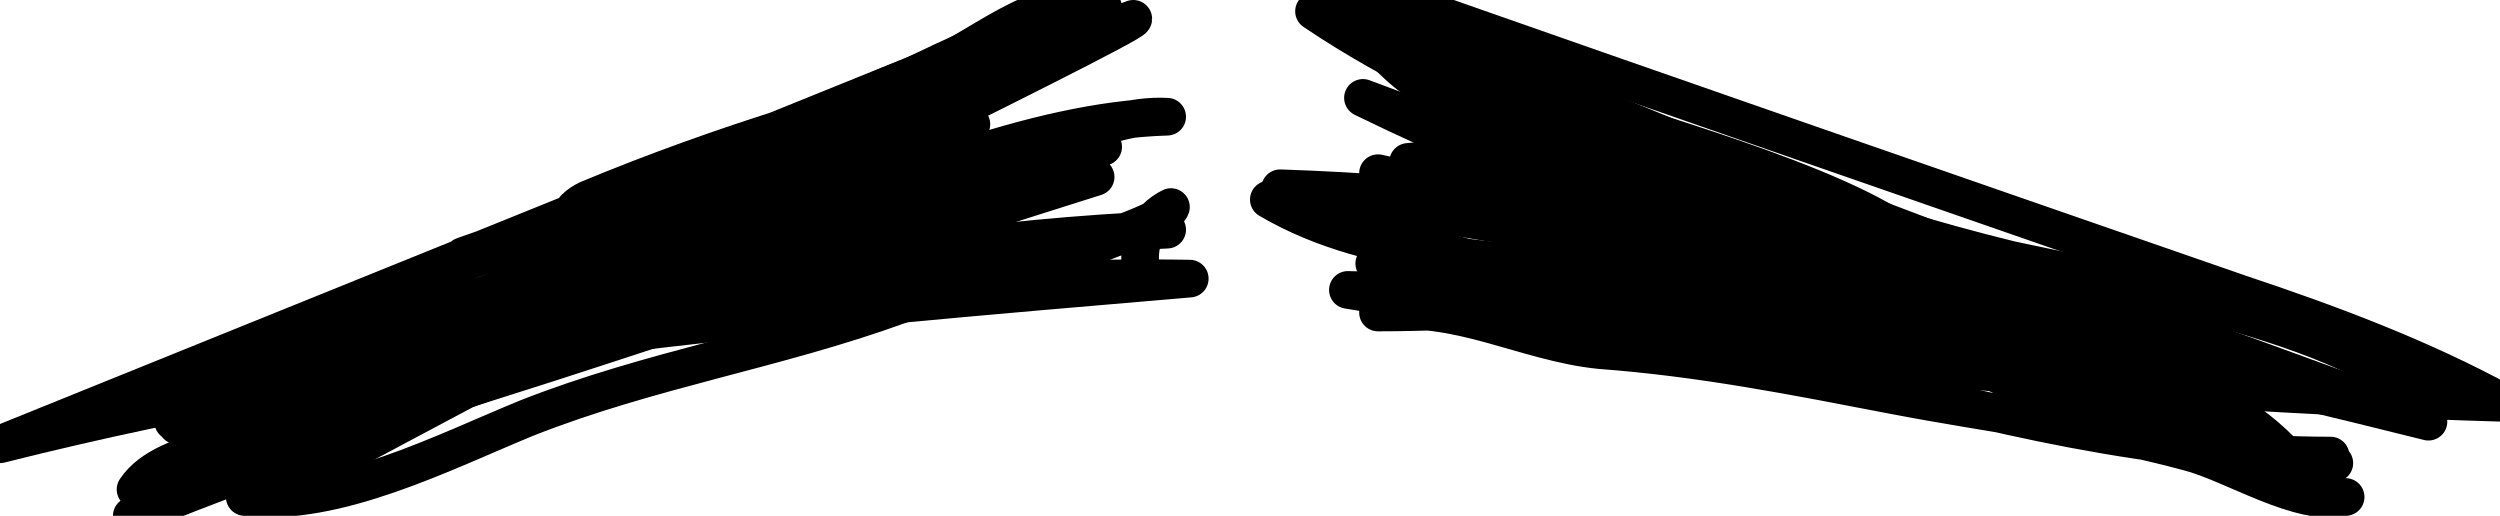 <?xml version="1.0" encoding="utf-8"?>
<!-- Generator: Adobe Illustrator 20.1.0, SVG Export Plug-In . SVG Version: 6.00 Build 0)  -->
<svg version="1.0" id="Layer_1" xmlns="http://www.w3.org/2000/svg" xmlns:xlink="http://www.w3.org/1999/xlink" x="0px" y="0px"
	 viewBox="0 0 66.4 13.7" style="enable-background:new 0 0 66.4 13.7;" xml:space="preserve">
<style type="text/css">
	.st0{fill:none;stroke:#000000;stroke-linecap:round;stroke-linejoin:round;}
</style>
<g id="frame-3">
	<path id="frame-3-2" class="st0" d="M28.2,0.4C18.8,4.2,9.4,8,0,11.8c10.3-2.6,21-3.5,31.6-4.4c-5.9-0.1-11.8,0.6-17.7,1.3
		C11,9.2,8.2,9.5,5.3,9.9c7.9-1.7,15.7-3.5,23.6-5.2C22.5,6.1,16.1,7.6,9.8,9c5.5-1.6,11-3.1,16.5-4.7c-0.9-0.6-2.1-0.4-3.2-0.1
		c-3.6,0.9-7.2,1.8-10.8,2.6c4.8-1.7,9.6-3.3,14.3-5c-3.7,0.9-7.4,2-11,3.5c-0.2,0.1-0.5,0.3-0.4,0.5c0.1,0.2,0.5-0.1,0.2-0.1"/>
	<path id="frame-3-1" class="st0" d="M37.1,0C44.5,2.6,52,5.2,59.5,7.8c2.4,0.8,4.8,1.7,7,2.9c-10.3-0.3-20.5-1.3-30.7-3
		c7.3,0.2,14.7,0.4,21.9,1.9c-7.2-1-14.2-2.7-21.1-5c5.8,1.3,11.7,2.6,17.5,3.9c-4.8-0.7-9.5-1.8-14.2-3c4.7,1.4,9.5,2.5,14.3,3.4
		c-5.5-1-10.9-2.5-16-4.6c5.1,0.9,10.1,2,15,3.5c-3.3-1-6.5-2.2-9.6-3.7c1,0,1.9,0.3,2.8,0.8c-1.7-0.5-3.3-1.1-4.8-1.9
		c2.3,1.1,4.6,2.1,7.1,2.9"/>
		<animate
	      id="frame-3"
	      attributeName="display"
	      values="inline;none;none;none"
	      keyTimes="0;0.33;0.66;1"
	      dur="0.3s"
	      begin="0s"
	      repeatCount="indefinite" />
</g>
<g id="frame-2">
	<path id="frame-2-2" class="st0" d="M27.4,0.6C19,4,11.7,9.8,3.5,13.7c8.4-3.3,17-6.3,25.6-9c-6.3,1.7-12.6,3.5-18.8,5.5
		c6.2-2.4,12.6-4.5,19-6.3c-0.8-0.4-1.7-0.1-2.5,0.1C20.2,5.8,13.6,7.8,7.1,10c5.7-1.5,11.4-2.9,16.9-5c-6.1,1.6-12.1,3.8-17.9,6.3
		c5.9-1.8,11.7-4.1,17.2-6.9C18,7.3,12.6,10.2,7.2,13.1c6.2-3.3,12.4-6.6,18.6-9.8c-5.5,2.6-11,5.2-16.6,7.8c5-2.2,10-4.2,15-6.2
		c-0.4,0.2-0.9,0.4-1.3,0.6"/>
	<path id="frame-2-1" class="st0" d="M35.9,0c7.3,3.4,14.9,6.2,22.5,9c2,0.7,4.1,1.5,6.1,2.2C54.5,8.7,44.3,6.6,34,5
		c8.8,0.3,17.6,2.1,25.8,5.3c-8.5-2.9-16.8-6.2-24.9-10c4.3,2.9,9.4,4.3,14.4,5.8c-4.5-0.7-8.9-1.9-13.1-3.5
		c4.5,2.2,9.3,3.9,14.1,5.2c-2.3-1.1-4.7-2.1-7-3.2c3.4,1.5,7,2.7,10.6,3.6c-1.2-0.8-2.5-1.4-3.9-1.9c1.7,0.8,3.3,1.5,5,2.3
		c-1.4-0.4-2.7-0.9-4-1.6c2.6,1.1,5.2,2.2,7.8,3.2"/>
		<animate
	      id="frame-2"
	      attributeName="display"
	      values="none;inline;none;none"
	      keyTimes="0;0.33;0.66;1"
	      dur="0.3s"
	      begin="0s"
	      repeatCount="indefinite" />
</g>
<g id="frame-1">
	<path id="frame-1-2" class="st0" d="M29.3,0.2c-1.8-0.5-3.3,1.2-5,1.8c-2.9,1-5.1,3.1-7.9,4c-1.6,0.2-3.2,0.6-4.7,1.2
		c-1.4,0.7-2.8,1.6-4.2,2.3c-0.9,0.4-2.3,0.9-2.8,1.8C5.9,10.6,7,9.8,8.4,9.2c3.8-1.7,7.9-1.6,11.7-3c3.3-1.2,7.3-3,10.9-3.1
		c-1.9-0.1-3.6,1.3-5.4,1.8c-3,0.8-5.5,2.1-8.5,3c-2.4,0.7-5.3,2-7.8,2.3c-1.9,0.3-2.9,0.1-4.7,1c3.8-2.3,8.7-3.2,12.8-5.1
		c4.2-2,8.3-4,12.7-5.6C30.1,0.7,14.7,8.2,13,9c-1.7,0.7-3.1,1.4-4.7,2.2c-1.3,0.6-3.9,0.6-4.7,1.8c0.9-0.6,1.7-0.7,2.9-1
		c4.4-1.1,8.5-2.5,12.8-3.9c1.6-0.6,3.3-1,5.1-1c1,0,1.9,0.1,2.9,0.1C28.7,6.9,29.6,6,31,6.1C26.3,6.3,22,7,17.3,7.9
		c-3.9,0.8-8.2,1.3-11.7,3.3c1.3,0,1.8-0.5,3-1c3.2-1.3,6.5-2.3,9.4-4.1c2-1.2,4.3-1.8,6.3-3c1.2-0.7,2.3-1.5,3.6-2.1
		c-0.8,0.9-1.5,0.8-2.6,1.3c-2.8,1.1-4.7,3.1-7.3,4.6c-3.7,2.1-7.6,4.5-11.5,6.3c2.4,0.3,5.3-1.2,7.5-2.1c3.3-1.3,6.6-1.8,9.9-3
		c1.2-0.5,7-2,7.2-2.6c-0.6,0.3-0.9,0.9-0.8,1.6"/>
	<path id="frame-1-1" class="st0" d="M62.3,13.2c-1.2,0.3-3-0.9-4.2-1.2c-2.6-0.7-5.2-1-7.8-1.5c-2.6-0.5-5.1-1-7.8-1.2
		c-2-0.2-3.8-1.3-5.9-1c5,0,10.9-1,15.7,0.2c1.7,0.4,3.4,1.3,5,2.1c1.1,0.5,3.5,2,4.7,1.7c-4.8,0.5-10-3.1-14.2-5
		c-1.2-0.5-2.4-0.9-3.6-1.2c-1-0.6-1.8-1.5-2.9-2C39.6,3,38,2.8,36.7,1.3c1.4,1.4,2.8,1.6,4.8,2.1c4,1,7.8,2.5,11.9,3.5
		c1.8,0.4,10.6,2,10.8,4.1c-1.1-0.3-1.6-0.6-3-0.8c-2.8-0.3-5.6-0.8-8.4-1.3c-3.2-0.5-6.4-1-9.5-1.5c-3.2-0.6-6.7-0.4-9.6-2.1
		c1-0.1,1.9,0.1,2.8,0.8c2.4,0.8,4.9,1.4,7.4,1.9c3.3,0.6,6.8,0.9,10,1.9c1.5,0.5,3,0.8,4.4,1.2c1.4,0.4,1.8,1.4,3.6,1
		c-4.6,0-9.1-1.1-13.5-2.3c-2.1-0.6-4.3-1-6.5-1.5c-1.6-0.3-3.8-1.4-5.4-1.3c1.4-0.1,2.7,0,4,0.2c2.3,0.6,4.5,1.1,6.8,1.7
		c1.7,0.2,3.4,0.3,5,0.1c3,0.3,5.9,1.8,8.5,3.2c-2-2.3-6.2-3.1-9-4.2c-2.7-1-5.2-1.5-7.7-3c-2.6-1.6-6.5-2.7-8.6-5.1
		C37.9-0.1,41,2.4,43,3.2c1.4,0.5,7.8,2.3,8.2,3.8c-4.5,2.3-9.5-3.2-13.8-2.7c0.3,0.3,0.5,0.6,0.8,0.9"/>
		<animate
	      id="frame-1"
	      attributeName="display"
	      values="none;none;inline;none"
	      keyTimes="0;0.33;0.66;1"
	      dur="0.3s"
	      begin="0s"
	      repeatCount="indefinite" />
</g>
</svg>
